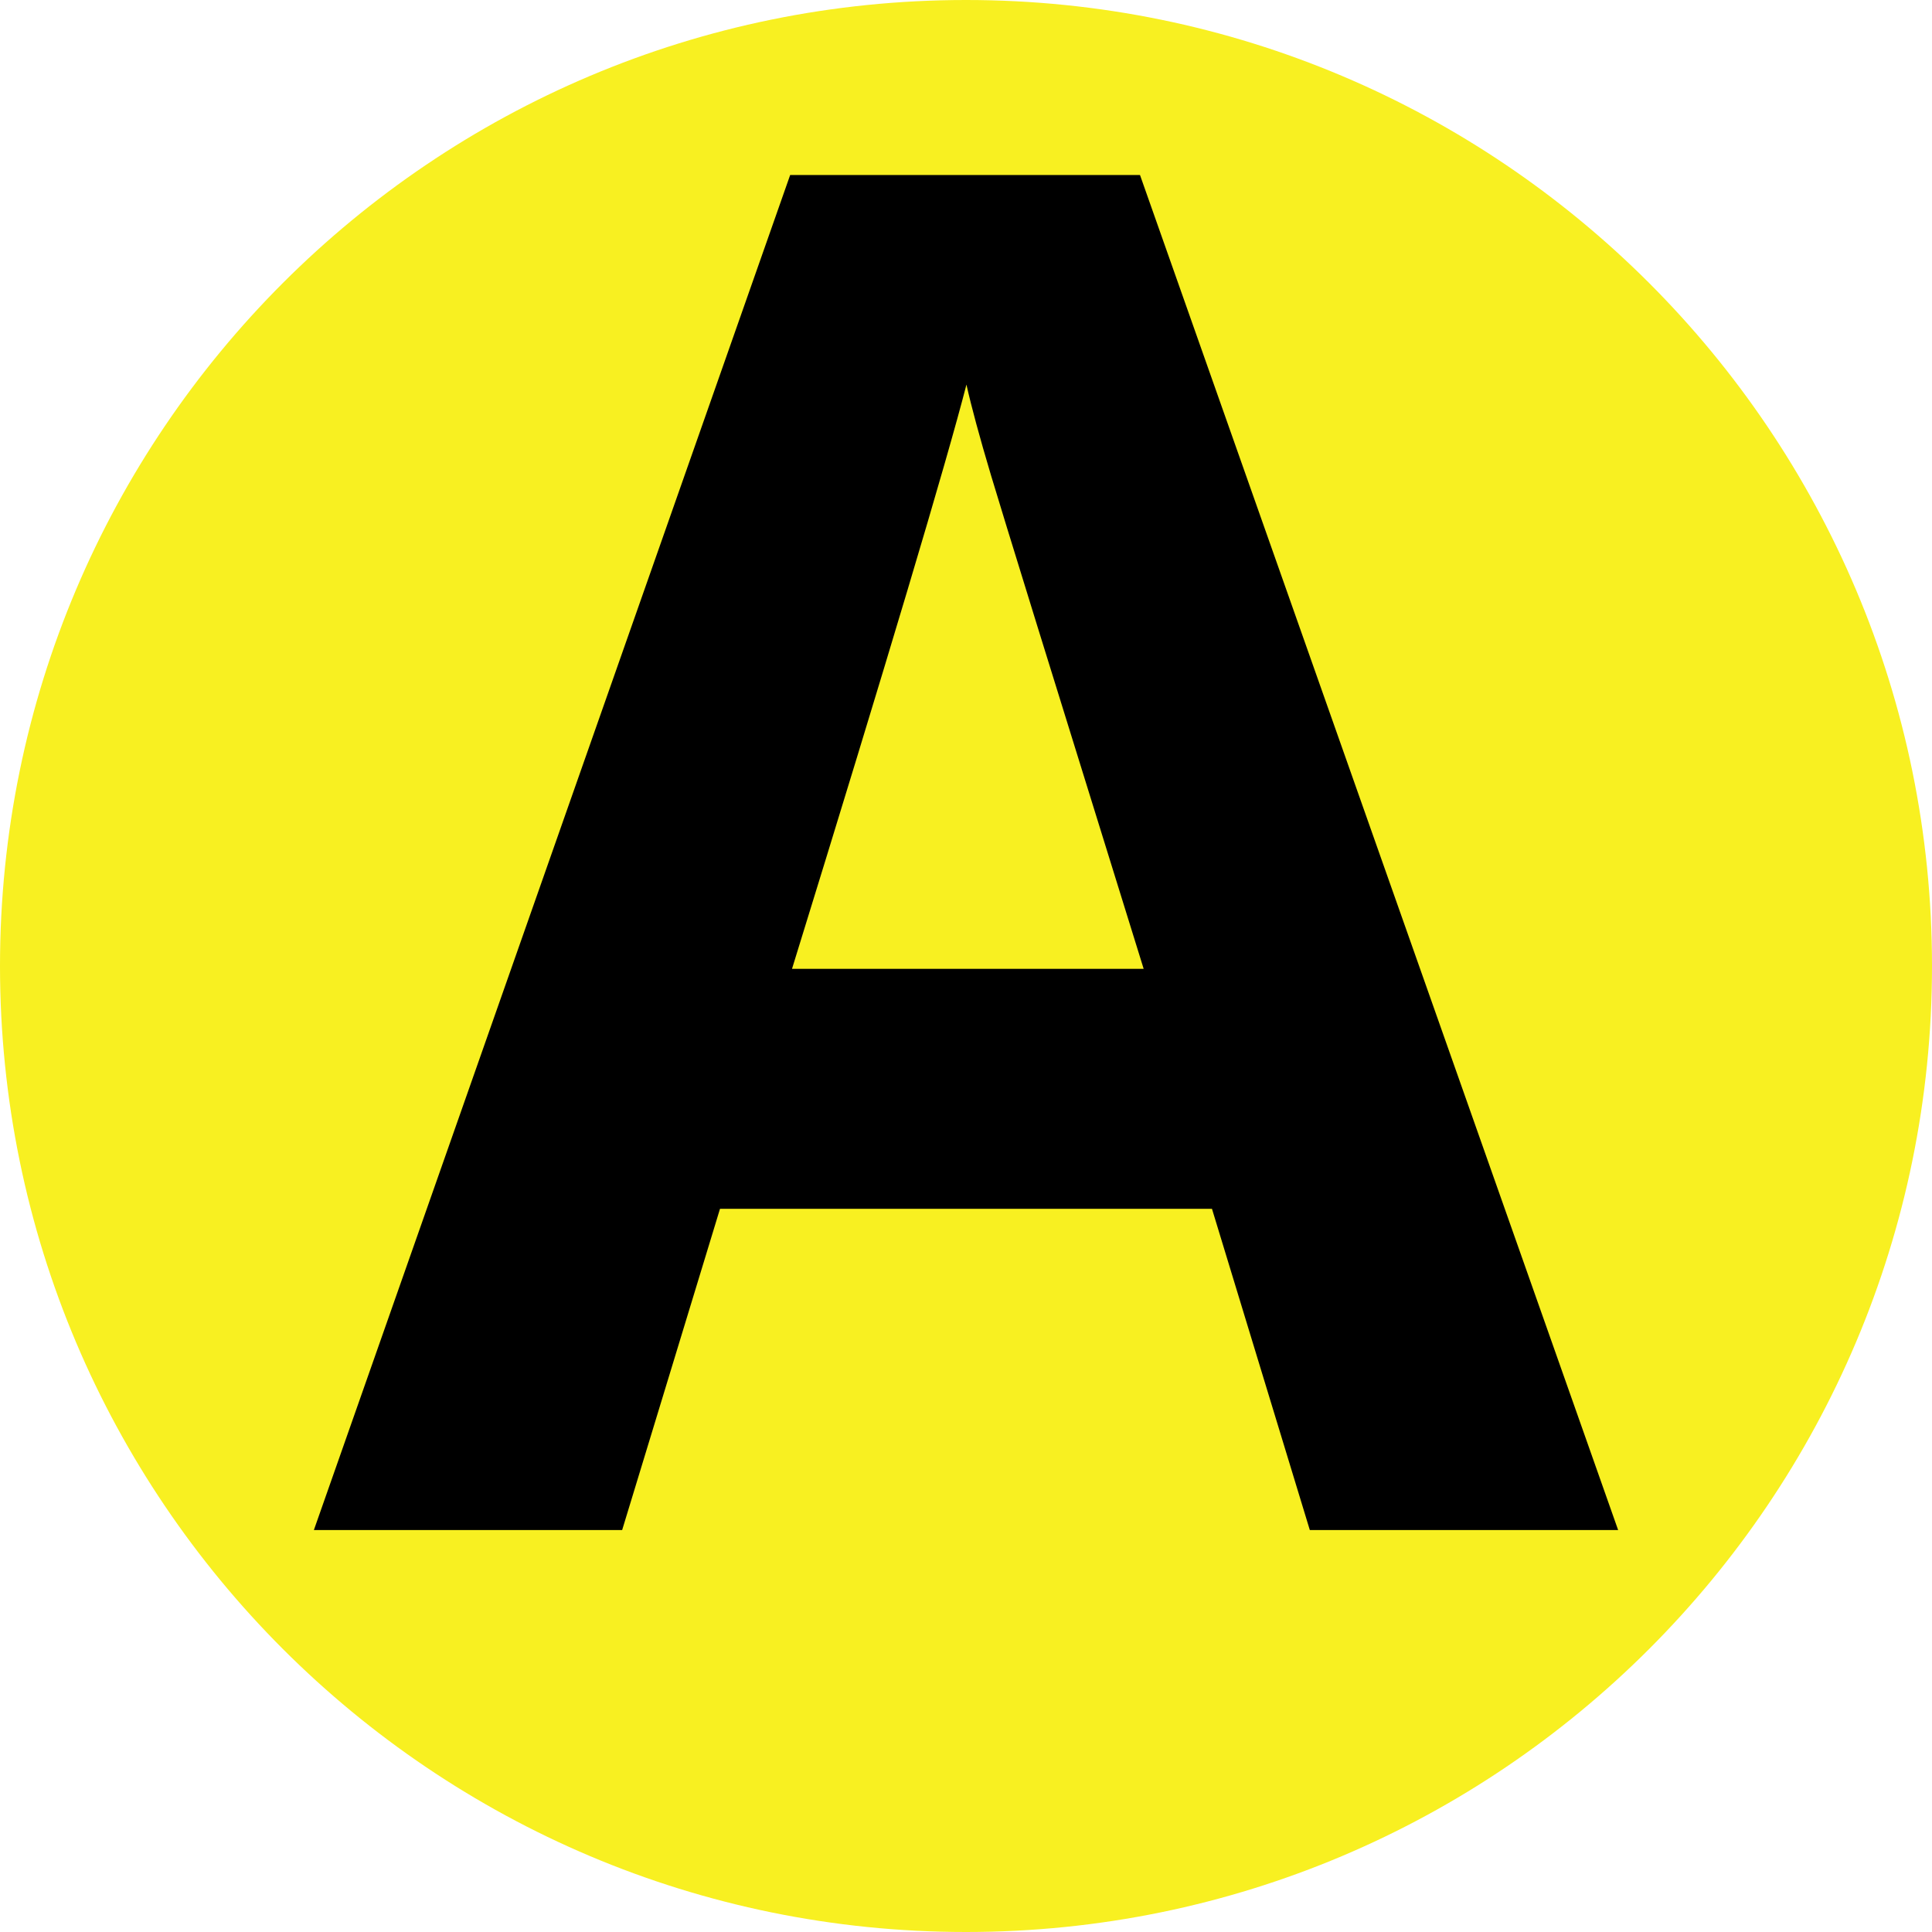 <?xml version="1.0" encoding="UTF-8"?> <svg xmlns="http://www.w3.org/2000/svg" xmlns:xlink="http://www.w3.org/1999/xlink" width="1000" zoomAndPan="magnify" viewBox="0 0 750 750" height="1000" preserveAspectRatio="xMidYMid meet" version="1.0"><defs><g></g><clipPath id="5786943b34"><path d="M 375 0 C 167.895 0 0 167.895 0 375 C 0 582.105 167.895 750 375 750 C 582.105 750 750 582.105 750 375 C 750 167.895 582.105 0 375 0 Z M 375 0 " clip-rule="nonzero"></path></clipPath><clipPath id="6bec49d795"><path d="M 0 0 L 750 0 L 750 750 L 0 750 Z M 0 0 " clip-rule="nonzero"></path></clipPath><clipPath id="4443e8dc52"><path d="M 375 0 C 167.895 0 0 167.895 0 375 C 0 582.105 167.895 750 375 750 C 582.105 750 750 582.105 750 375 C 750 167.895 582.105 0 375 0 Z M 375 0 " clip-rule="nonzero"></path></clipPath><clipPath id="e28c542719"><rect x="0" width="750" y="0" height="750"></rect></clipPath><clipPath id="20692b7b92"><path d="M 0.68 67 L 508 67 L 508 594 L 0.68 594 Z M 0.68 67 " clip-rule="nonzero"></path></clipPath><clipPath id="eb8567e4b6"><rect x="0" width="518" y="0" height="750"></rect></clipPath></defs><g clip-path="url(#5786943b34)"><g transform="matrix(1, 0, 0, 1, 0, -0)"><g clip-path="url(#e28c542719)"><g clip-path="url(#6bec49d795)"><g clip-path="url(#4443e8dc52)"><rect x="-165" width="1080" fill="#f8f021" height="1080" y="-165" fill-opacity="1"></rect></g></g></g></g></g><g transform="matrix(1, 0, 0, 1, 121, -0)"><g clip-path="url(#eb8567e4b6)"><g clip-path="url(#20692b7b92)"><g fill="#000000" fill-opacity="1"><g transform="translate(0.846, 593.965)"><g><path d="M 386.625 0 L 348.641 -124.703 L 157.656 -124.703 L 119.672 0 L 0 0 L 184.891 -526.016 L 320.703 -526.016 L 506.312 0 Z M 322.125 -217.859 C 287.008 -330.848 267.242 -394.75 262.828 -409.562 C 258.41 -424.375 255.242 -436.078 253.328 -444.672 C 245.453 -414.098 222.879 -338.492 185.609 -217.859 Z M 322.125 -217.859 "></path></g></g></g></g></g></g></svg> 